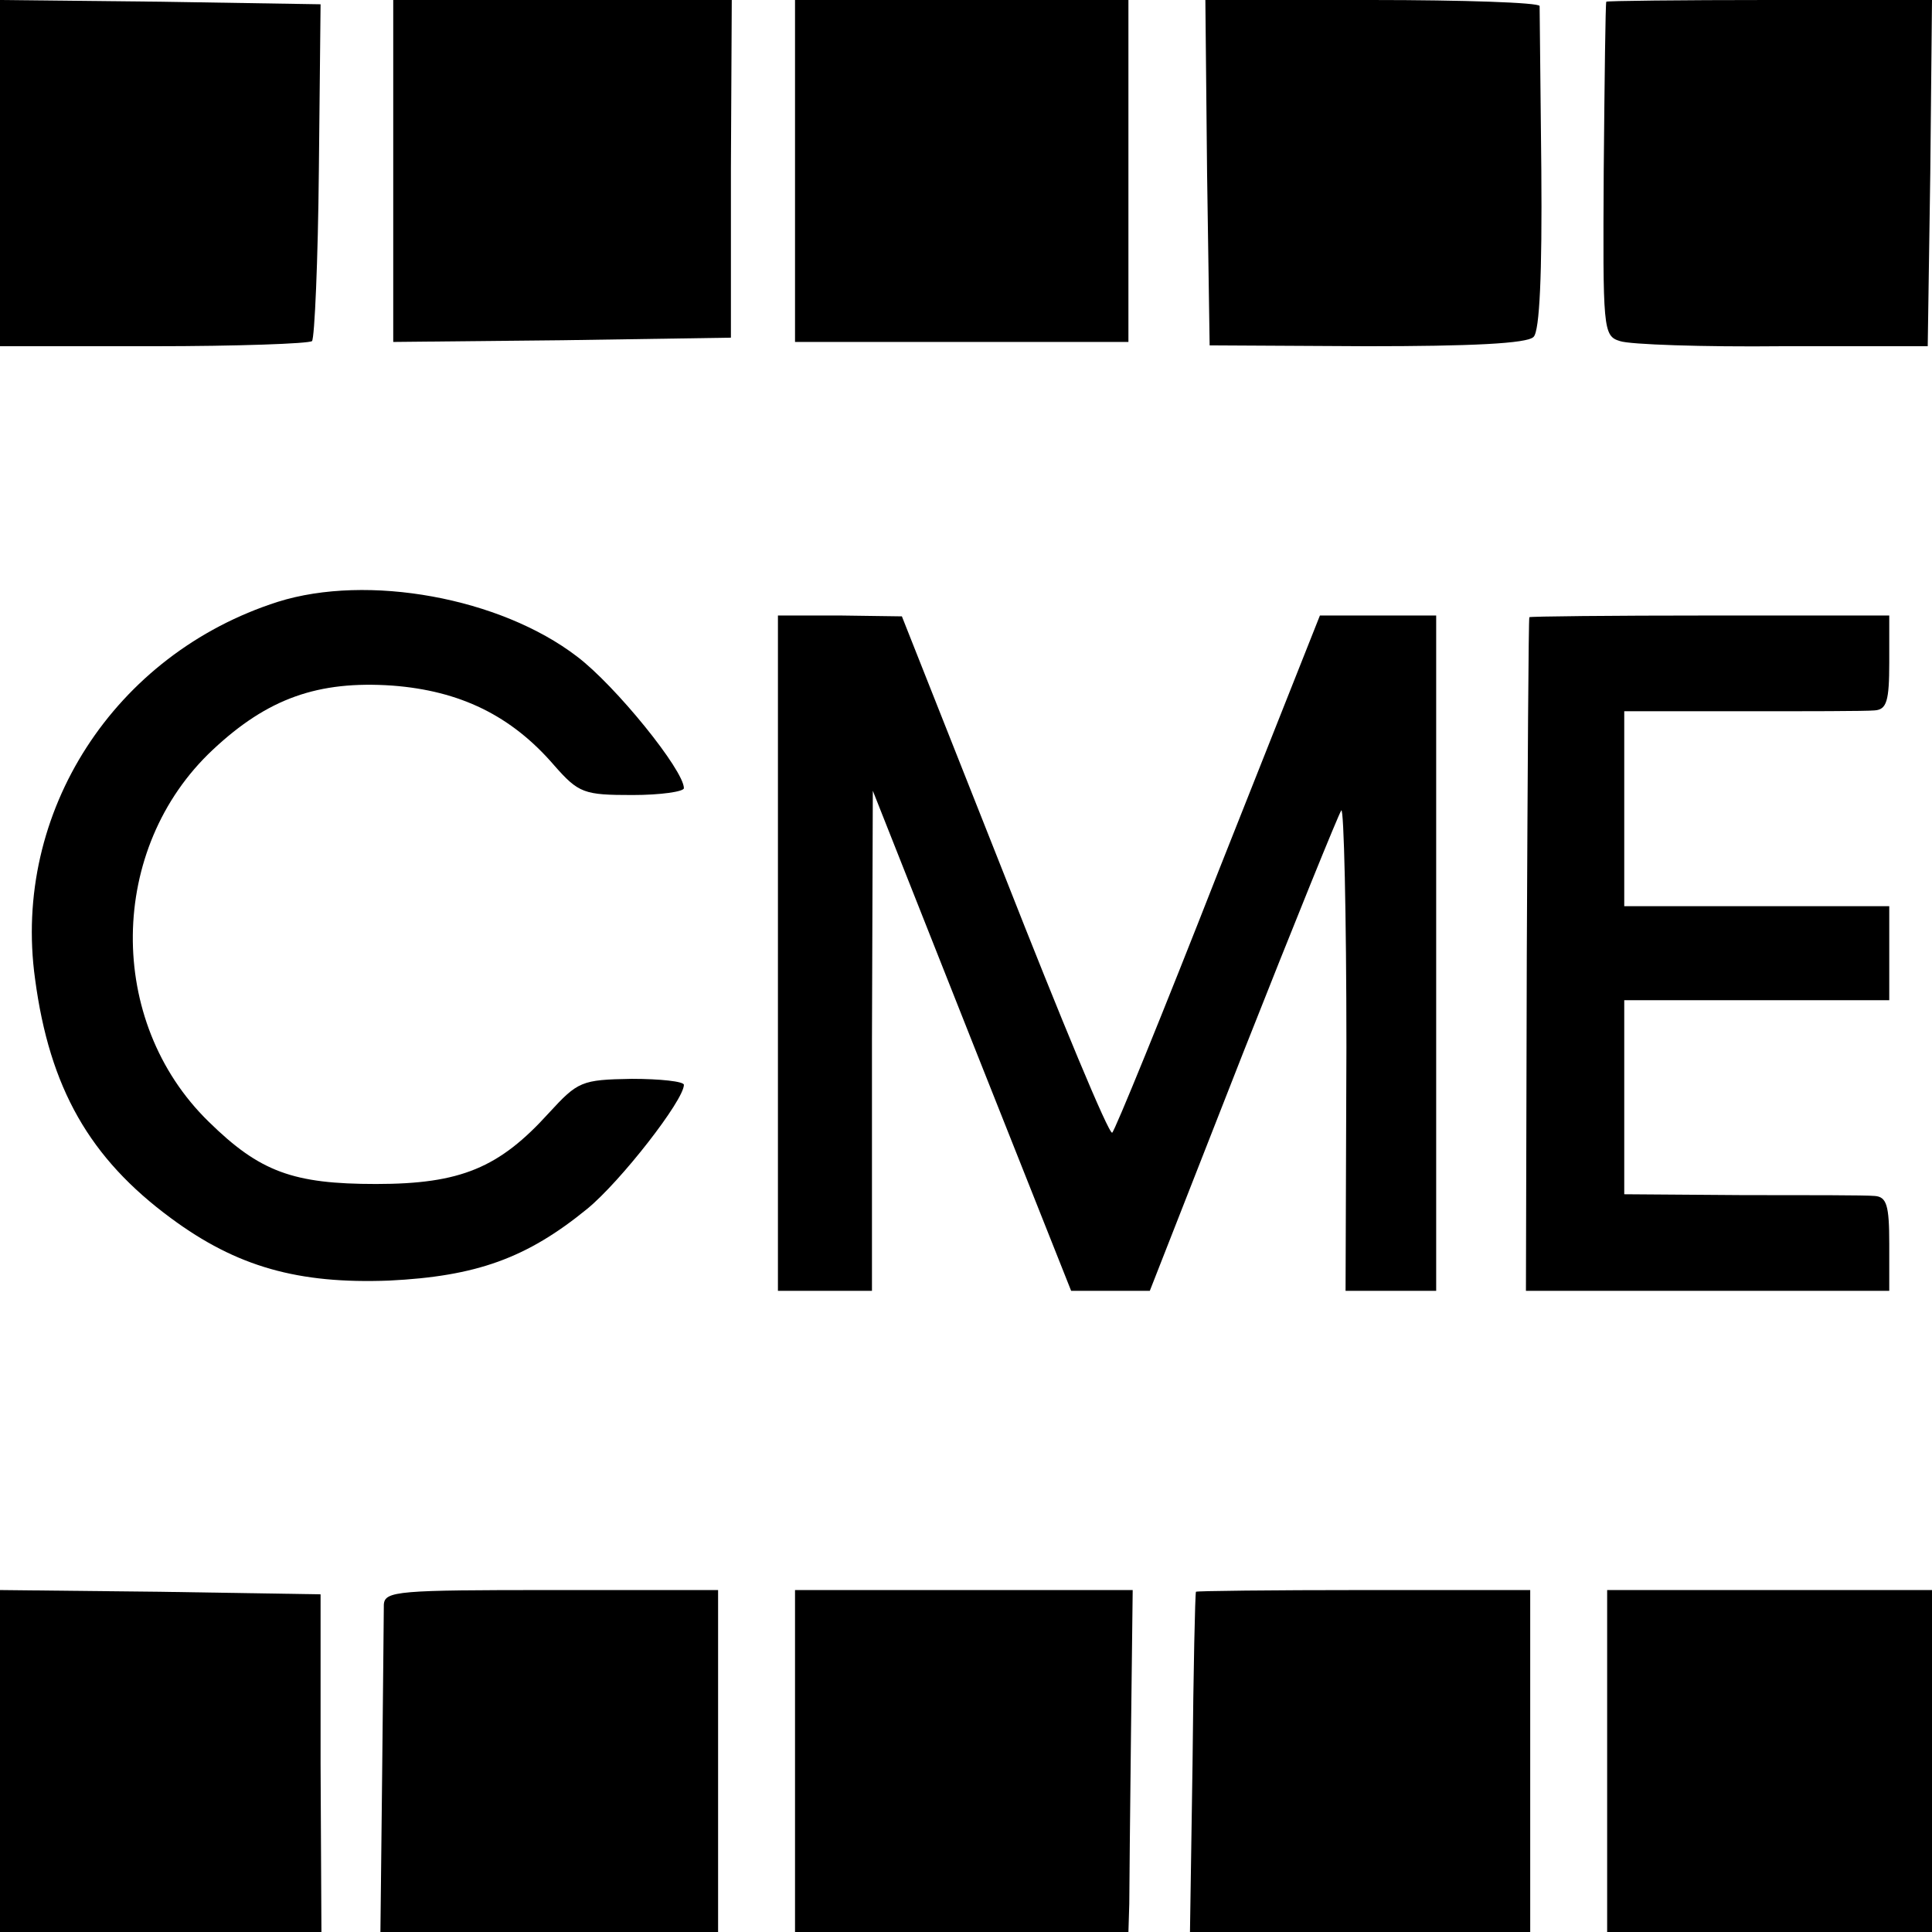 <?xml version="1.0" standalone="no"?>
<!DOCTYPE svg PUBLIC "-//W3C//DTD SVG 20010904//EN"
 "http://www.w3.org/TR/2001/REC-SVG-20010904/DTD/svg10.dtd">
<svg version="1.0" xmlns="http://www.w3.org/2000/svg"
 width="226pt" height="226pt" viewBox="0 0 226 226"
 preserveAspectRatio="xMidYMid meet">
<g transform="translate(0,226) scale(0.1,-0.1)"
fill="#000000" stroke="none">
<path d="M0 2058 l0 -203 179 0 c99 0 182 3 186 6 3 4 7 94 8 200 l2 194 -187
3 -188 2 0 -202z"/>
<path d="M460 2060 l0 -200 198 2 197 3 0 198 1 197 -198 0 -198 0 0 -200z"/>
<path d="M930 2060 l0 -200 195 0 195 0 0 200 0 200 -195 0 -195 0 0 -200z"/>
<path d="M1412 2058 l3 -202 184 -1 c120 0 188 3 195 11 7 7 10 73 9 195 -1
101 -2 187 -2 192 -1 4 -89 7 -196 7 l-195 0 2 -202z"/>
<path d="M1879 2258 c-1 -2 -2 -90 -3 -197 -1 -186 -1 -194 19 -200 11 -4 97
-7 190 -6 l170 0 3 203 2 202 -190 0 c-104 0 -191 -1 -191 -2z"/>
<path d="M325 1556 c-191 -61 -311 -246 -284 -441 17 -128 64 -210 159 -280
77 -57 149 -77 255 -73 102 5 161 26 232 84 39 32 113 127 113 145 0 4 -28 7
-61 7 -59 -1 -63 -3 -97 -40 -58 -64 -103 -83 -202 -83 -97 0 -136 14 -196 73
-120 117 -118 320 5 435 64 60 123 81 210 75 79 -6 139 -35 189 -93 29 -33 35
-35 92 -35 33 0 60 4 60 8 0 21 -80 120 -125 154 -90 69 -245 97 -350 64z"/>
<path d="M910 1145 l0 -395 55 0 55 0 0 293 1 292 116 -293 116 -292 46 0 46
0 109 278 c60 152 112 280 115 284 3 4 6 -121 6 -277 l-1 -285 53 0 53 0 0
395 0 395 -68 0 -68 0 -119 -300 c-65 -166 -121 -303 -124 -305 -4 -2 -60 133
-126 301 l-120 303 -72 1 -73 0 0 -395z"/>
<path d="M1789 1538 c-1 -2 -2 -180 -3 -395 l-1 -393 212 0 213 0 0 55 c0 45
-3 55 -17 56 -10 1 -80 1 -155 1 l-138 1 0 113 0 114 155 0 155 0 0 55 0 55
-155 0 -155 0 0 114 0 114 138 0 c75 0 145 0 155 1 14 1 17 11 17 56 l0 55
-210 0 c-115 0 -211 -1 -211 -2z"/>
<path d="M0 200 l0 -200 188 0 188 0 -1 197 0 198 -188 3 -187 2 0 -200z"/>
<path d="M449 383 c0 -10 -1 -100 -2 -201 l-2 -182 198 0 197 0 0 200 0 200
-195 0 c-179 0 -195 -1 -196 -17z"/>
<path d="M930 200 l0 -200 195 0 195 0 1 33 c0 17 1 107 2 199 l2 168 -197 0
-198 0 0 -200z"/>
<path d="M1399 398 c-1 -2 -3 -92 -4 -201 l-3 -197 199 0 199 0 0 200 0 200
-195 0 c-107 0 -196 -1 -196 -2z"/>
<path d="M1880 200 l0 -200 190 0 190 0 0 200 0 200 -190 0 -190 0 0 -200z"/>
</g>
</svg>
